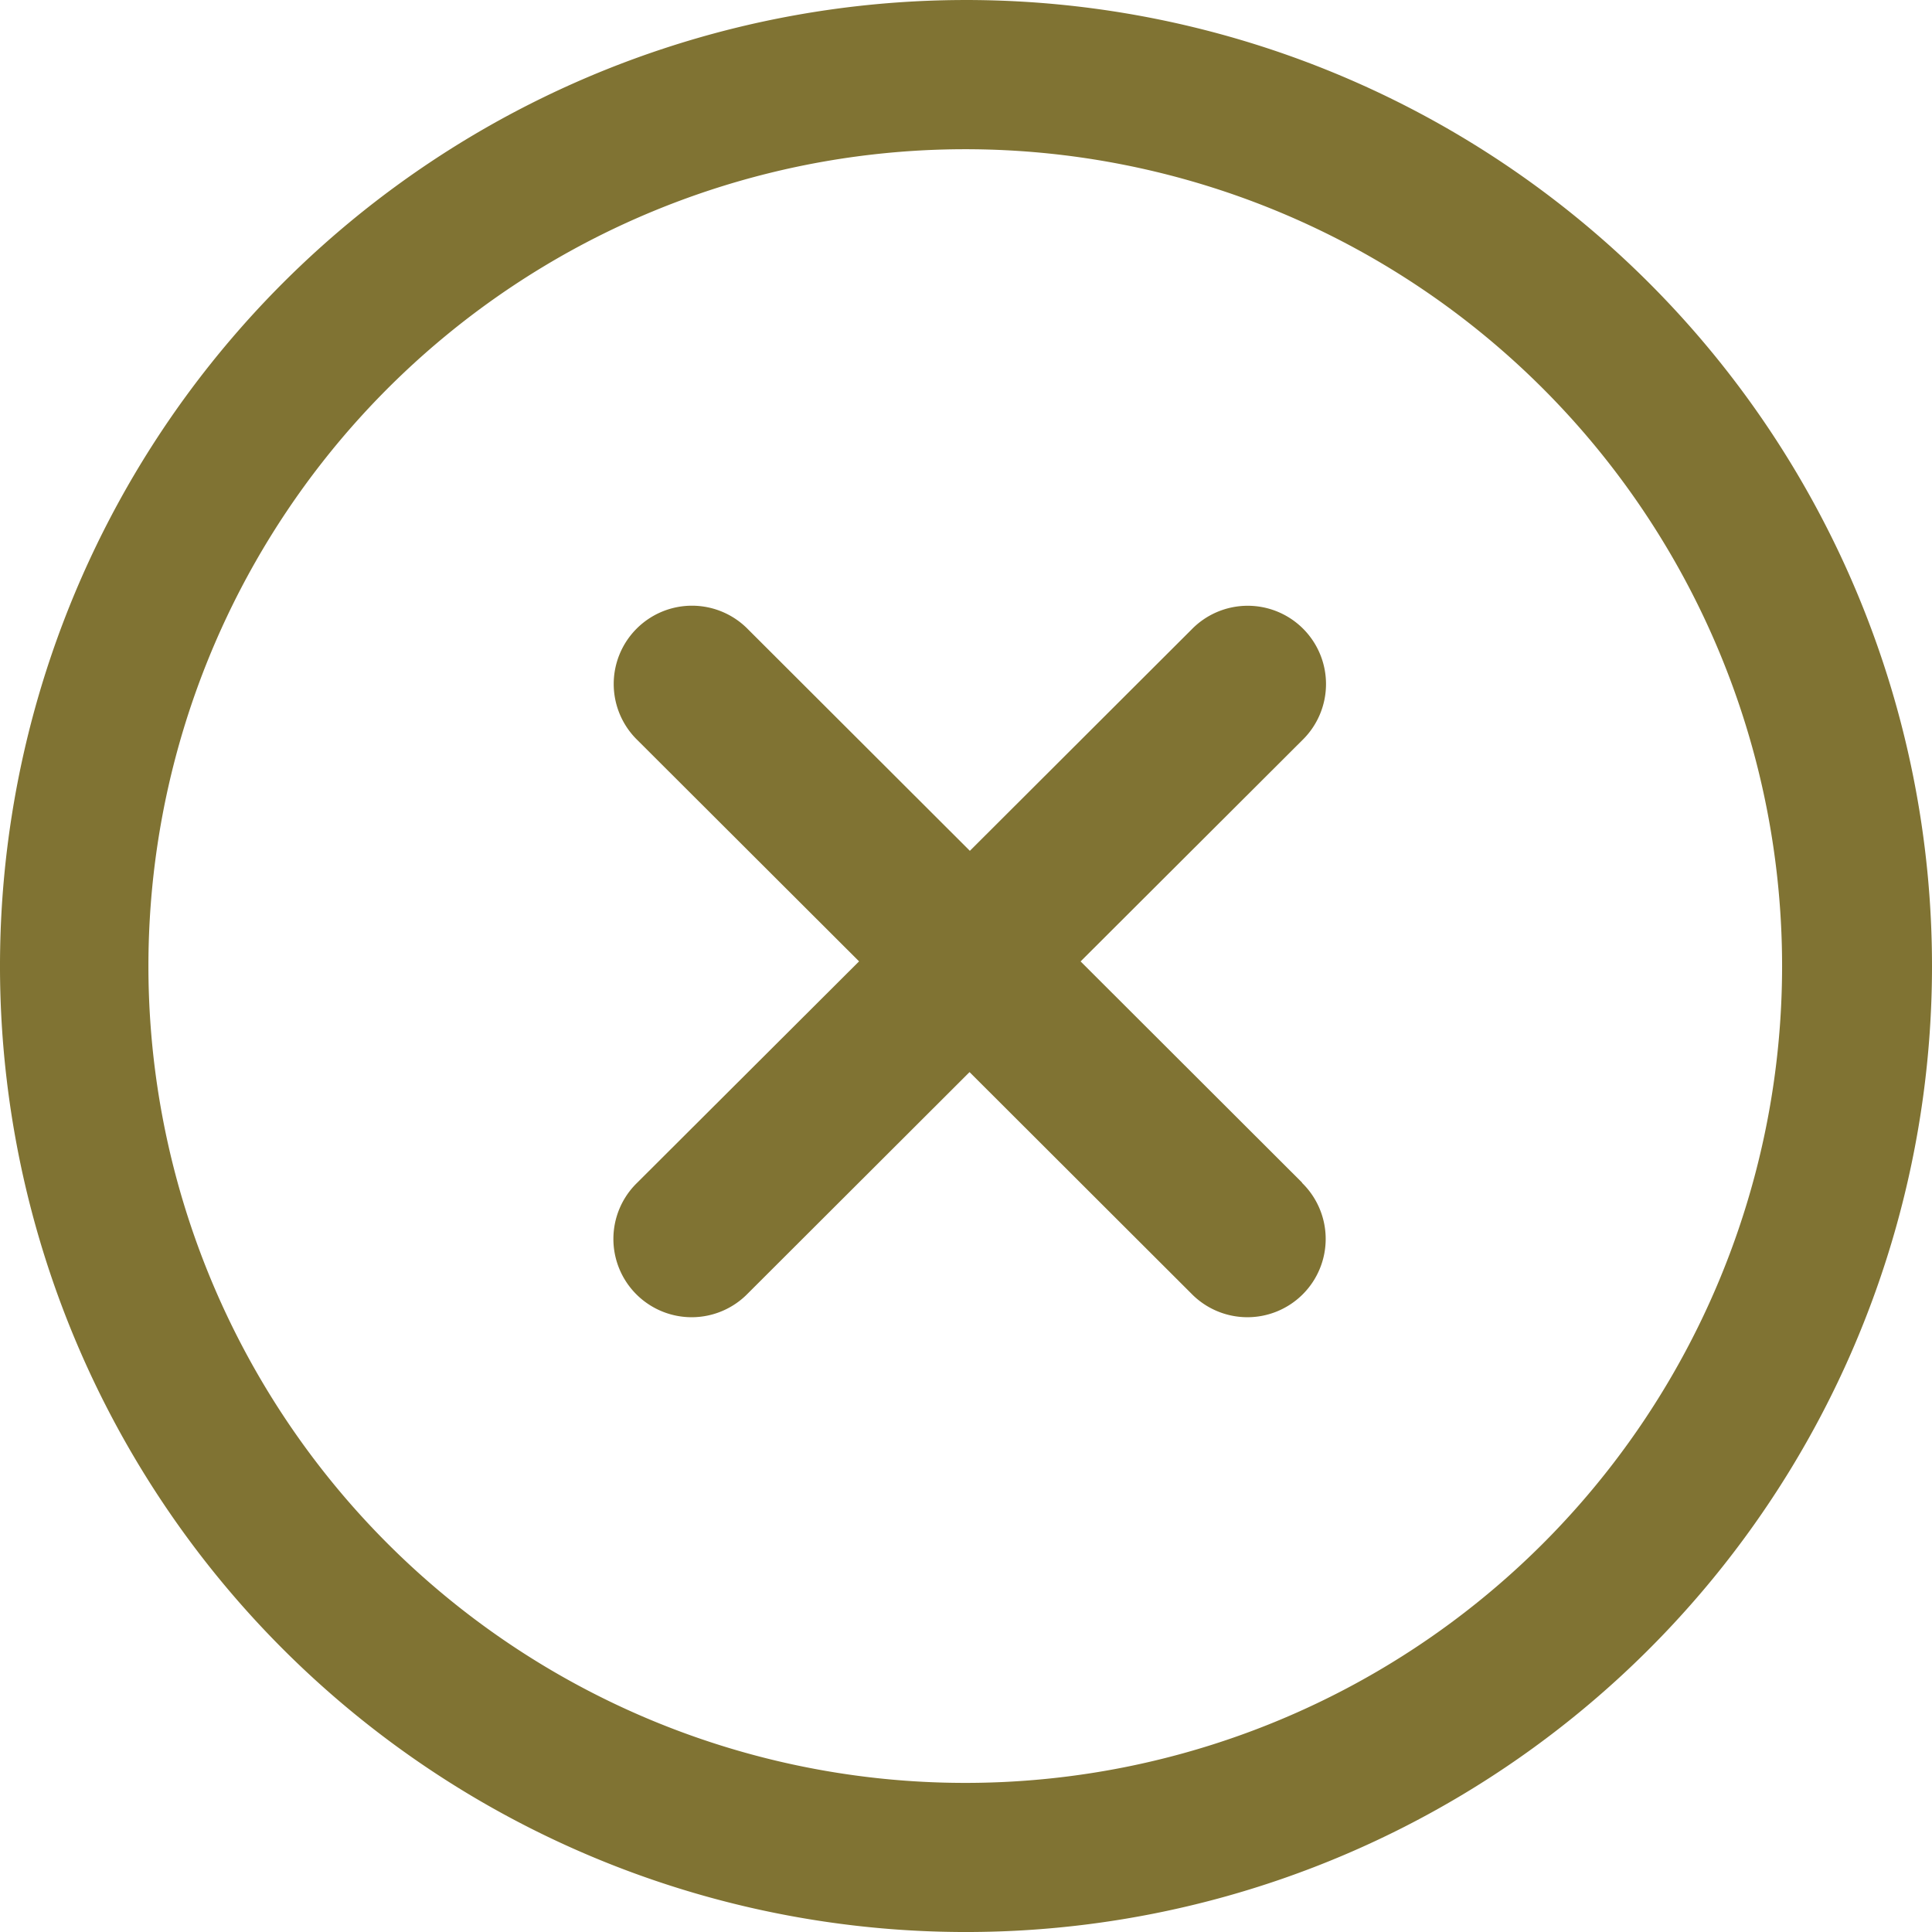 <svg xmlns="http://www.w3.org/2000/svg" width="30.01" height="30.01" viewBox="0 0 30.01 30.01"><g transform="translate(-4883.001 -1730)"><g transform="translate(4883 1730)"><path d="M25.694,4.407a15.005,15.005,0,1,0,4.4,10.615,15.005,15.005,0,0,0-4.4-10.615ZM24.05,23.994a12.688,12.688,0,1,1,0-17.942,12.688,12.688,0,0,1,0,17.942Z" transform="translate(-0.083 -0.017)" fill="#807333"/><path d="M54.931,52.556l-3.443-3.438,3.443-3.436a1.216,1.216,0,1,0-1.719-1.72L49.768,47.4l-3.444-3.439a1.216,1.216,0,1,0-1.719,1.72l3.442,3.436L44.6,52.556a1.216,1.216,0,1,0,1.719,1.72l3.444-3.439,3.444,3.439a1.216,1.216,0,1,0,1.719-1.72Z" transform="translate(-34.702 -34.184)" fill="#807333"/></g></g></svg>
